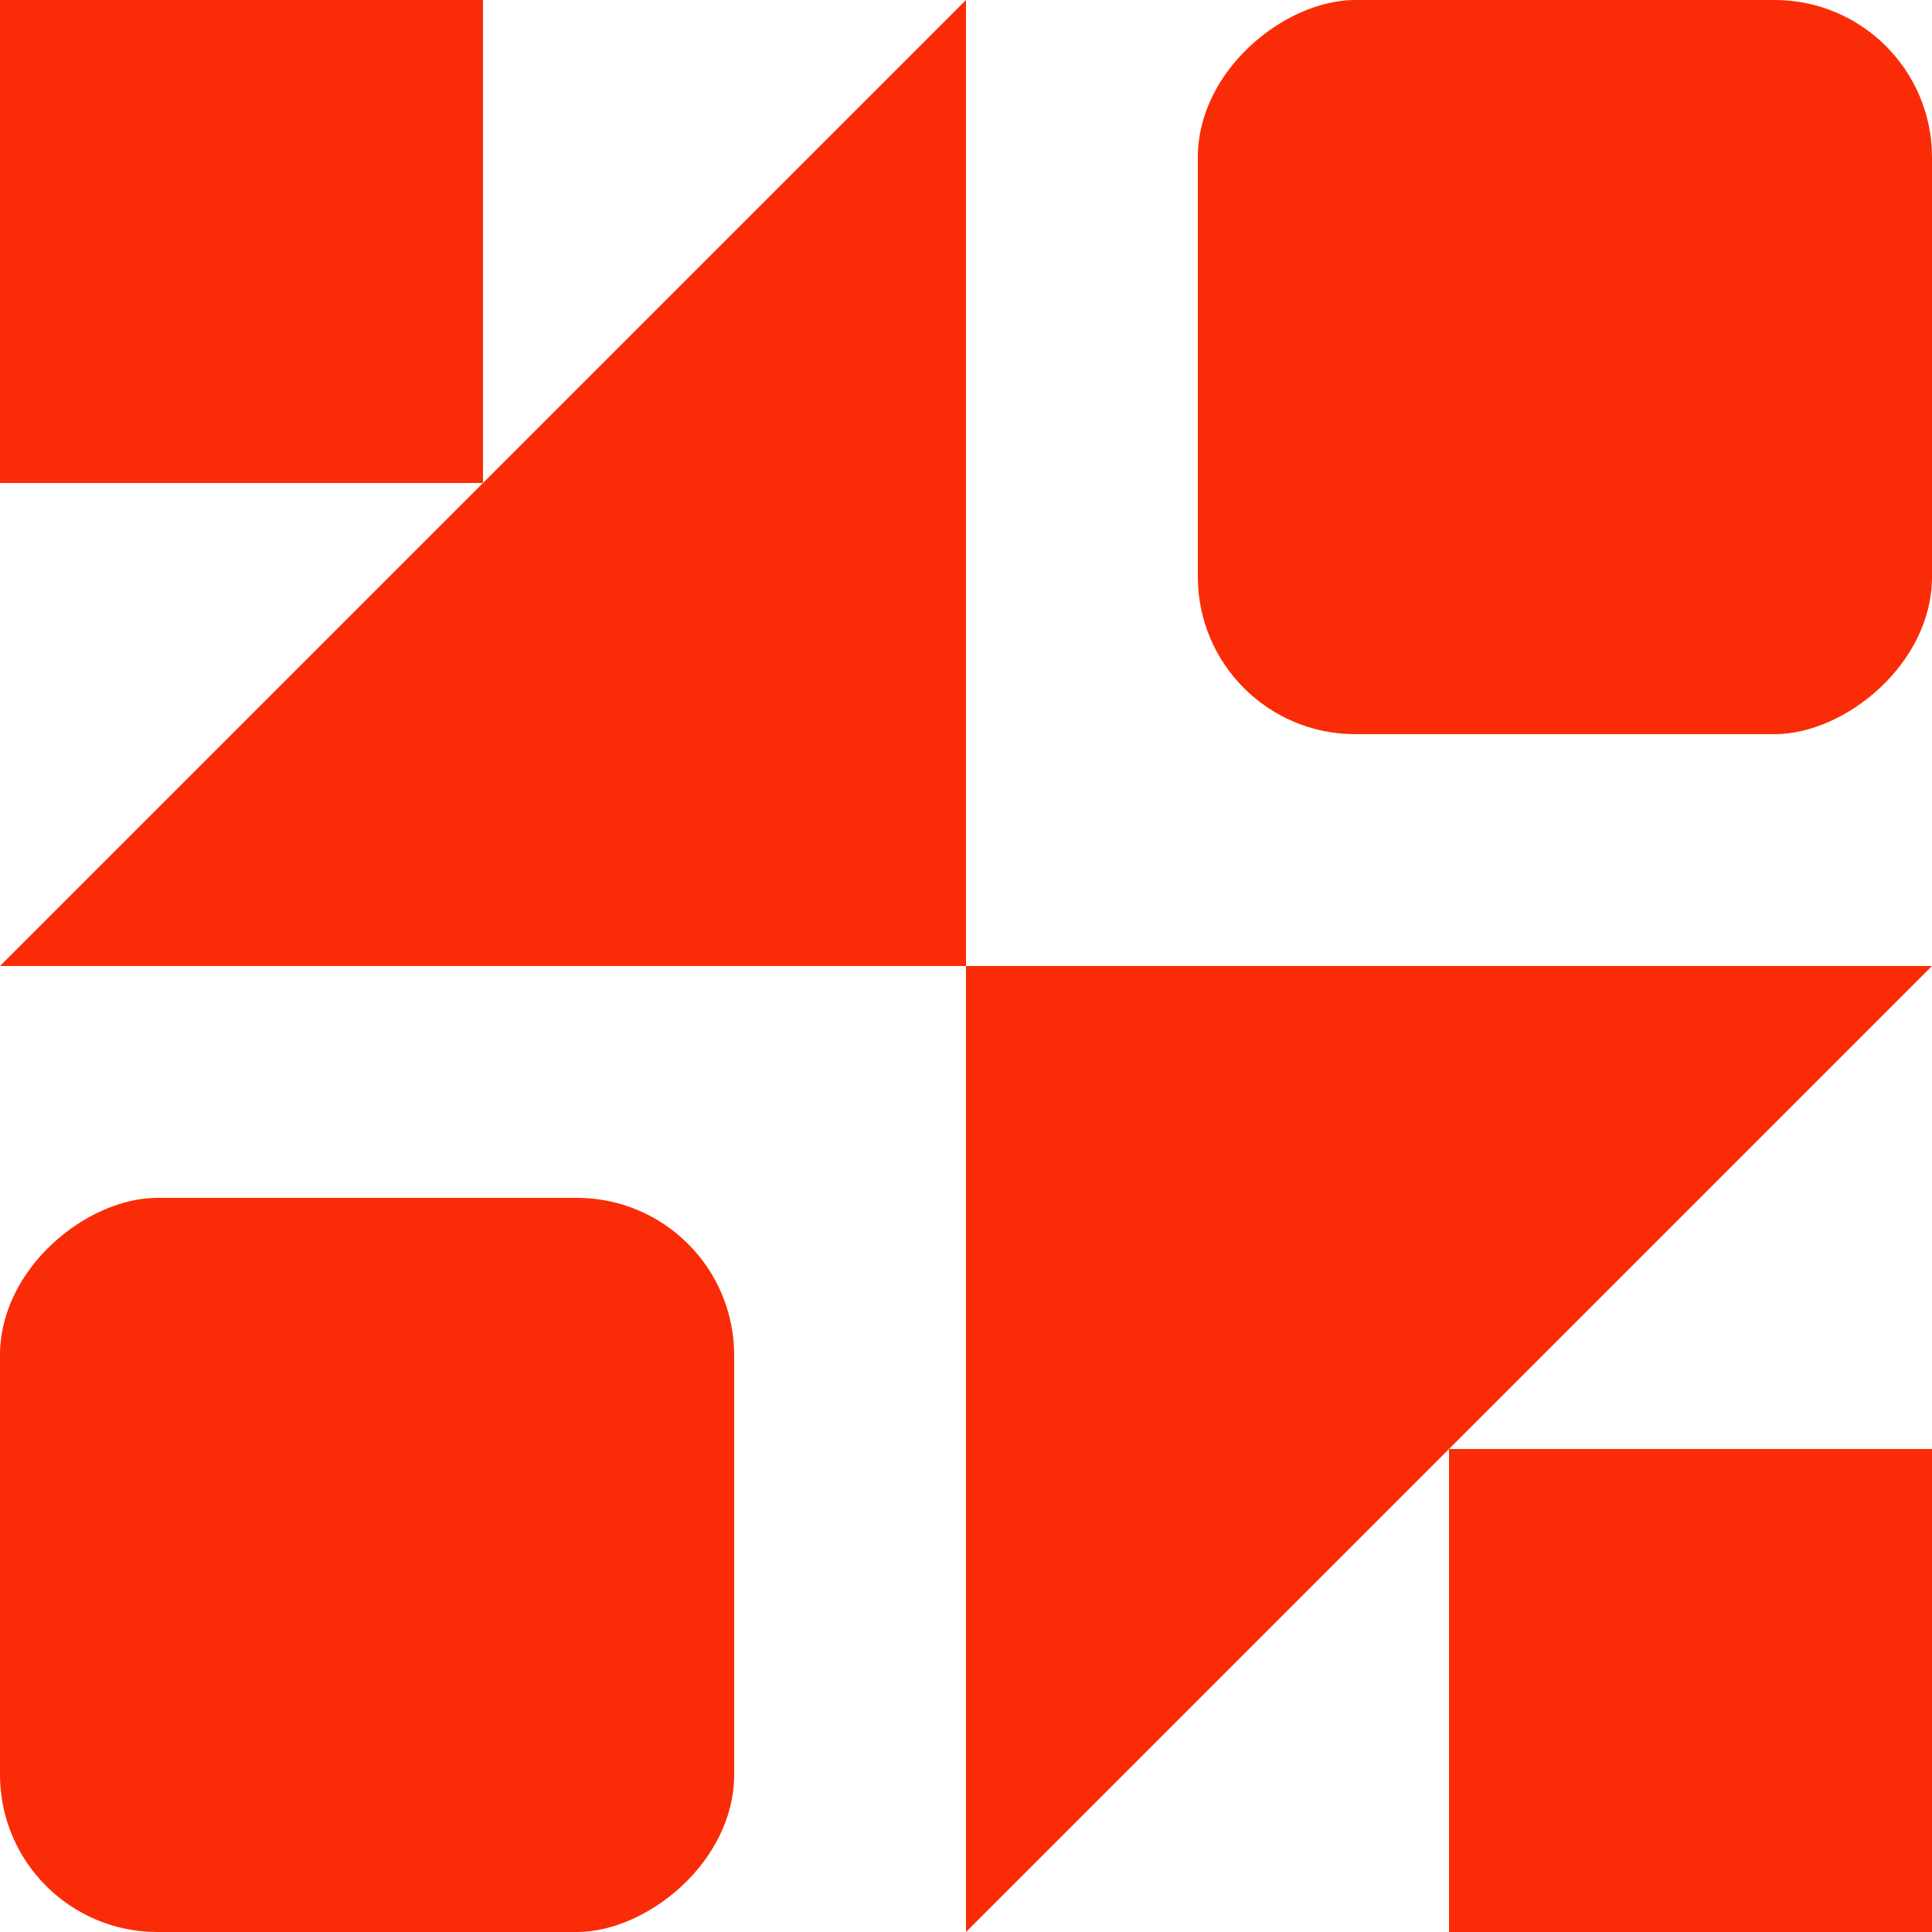<svg
  width="48"
  height="48"
  viewBox="0 0 48 48"
  fill="none"
  xmlns="http://www.w3.org/2000/svg"
>
  <g clip-path="url(#clip0_392_124)">
    <path d="M12 12L0 24L24 24V2.86197e-07L12 12Z" fill="#FA2C07" />
    <path d="M36 36L48 24L24 24L24 48L36 36Z" fill="#FA2C07" />
    <path d="M48 48L60 36L36 36L36 60L48 48Z" fill="#FA2C07" />
    <rect
      x="48"
      width="18.24"
      height="18.24"
      rx="3.909"
      transform="rotate(90 48 0)"
      fill="#FA2C07"
    />
    <rect
      x="18.24"
      y="29.76"
      width="18.24"
      height="18.24"
      rx="3.909"
      transform="rotate(90 18.24 29.76)"
      fill="#FA2C07"
    />
    <path
      d="M9.53674e-07 1.09677e-06L-12 12L12 12V-12L9.53674e-07 1.09677e-06Z"
      fill="#FA2C07"
    />
  </g>
  <defs>
    <clipPath id="clip0_392_124">
      <rect width="48" height="48" fill="white" />
    </clipPath>
  </defs>
</svg>